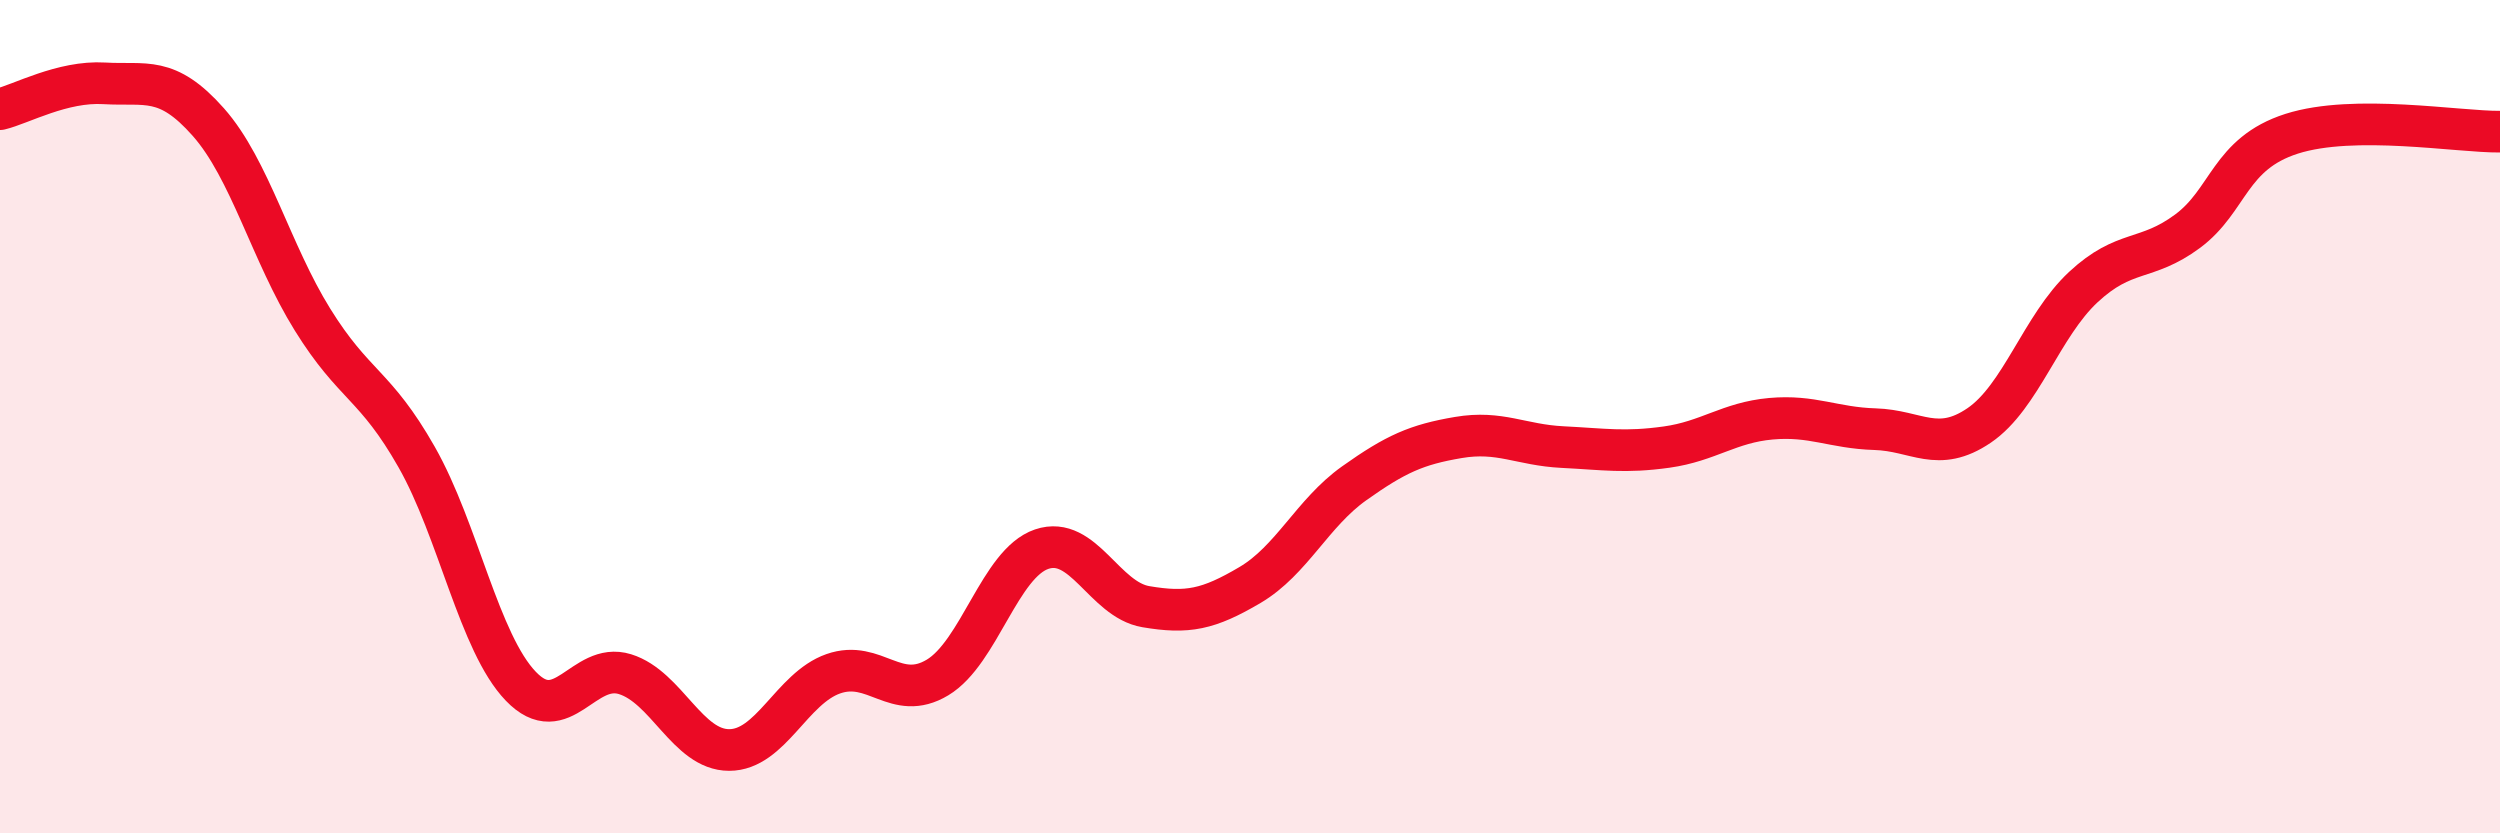 
    <svg width="60" height="20" viewBox="0 0 60 20" xmlns="http://www.w3.org/2000/svg">
      <path
        d="M 0,2.62 C 0.5,2.5 1.5,1.94 2.5,2 C 3.5,2.06 4,1.8 5,2.93 C 6,4.06 6.5,6.06 7.5,7.67 C 8.5,9.28 9,9.21 10,10.97 C 11,12.73 11.5,15.43 12.5,16.47 C 13.5,17.51 14,15.87 15,16.18 C 16,16.49 16.5,18 17.5,18 C 18.5,18 19,16.52 20,16.17 C 21,15.82 21.5,16.86 22.5,16.26 C 23.5,15.66 24,13.52 25,13.18 C 26,12.84 26.5,14.39 27.5,14.56 C 28.5,14.73 29,14.63 30,14.04 C 31,13.45 31.5,12.31 32.5,11.6 C 33.5,10.89 34,10.67 35,10.5 C 36,10.33 36.5,10.68 37.5,10.73 C 38.5,10.78 39,10.87 40,10.73 C 41,10.59 41.5,10.14 42.5,10.05 C 43.5,9.96 44,10.27 45,10.3 C 46,10.33 46.5,10.89 47.5,10.21 C 48.5,9.53 49,7.82 50,6.89 C 51,5.96 51.5,6.29 52.5,5.55 C 53.5,4.81 53.5,3.69 55,3.21 C 56.5,2.73 59,3.17 60,3.16L60 20L0 20Z"
        fill="#EB0A25"
        opacity="0.1"
        stroke-linecap="round"
        stroke-linejoin="round"
      />
      <path
        d="M 0,2.62 C 0.5,2.5 1.5,1.94 2.5,2 C 3.5,2.06 4,1.8 5,2.93 C 6,4.06 6.5,6.06 7.5,7.67 C 8.5,9.28 9,9.21 10,10.97 C 11,12.73 11.5,15.43 12.5,16.47 C 13.5,17.51 14,15.87 15,16.18 C 16,16.49 16.5,18 17.5,18 C 18.5,18 19,16.52 20,16.17 C 21,15.82 21.5,16.86 22.5,16.26 C 23.5,15.66 24,13.52 25,13.18 C 26,12.84 26.5,14.39 27.5,14.56 C 28.5,14.73 29,14.63 30,14.04 C 31,13.45 31.5,12.31 32.5,11.6 C 33.5,10.89 34,10.67 35,10.5 C 36,10.33 36.5,10.68 37.5,10.73 C 38.5,10.78 39,10.87 40,10.73 C 41,10.59 41.5,10.14 42.5,10.05 C 43.5,9.96 44,10.27 45,10.3 C 46,10.33 46.5,10.89 47.5,10.21 C 48.5,9.53 49,7.82 50,6.89 C 51,5.96 51.5,6.29 52.5,5.55 C 53.5,4.81 53.5,3.69 55,3.21 C 56.5,2.73 59,3.17 60,3.16"
        stroke="#EB0A25"
        stroke-width="1"
        fill="none"
        stroke-linecap="round"
        stroke-linejoin="round"
      />
    </svg>
  